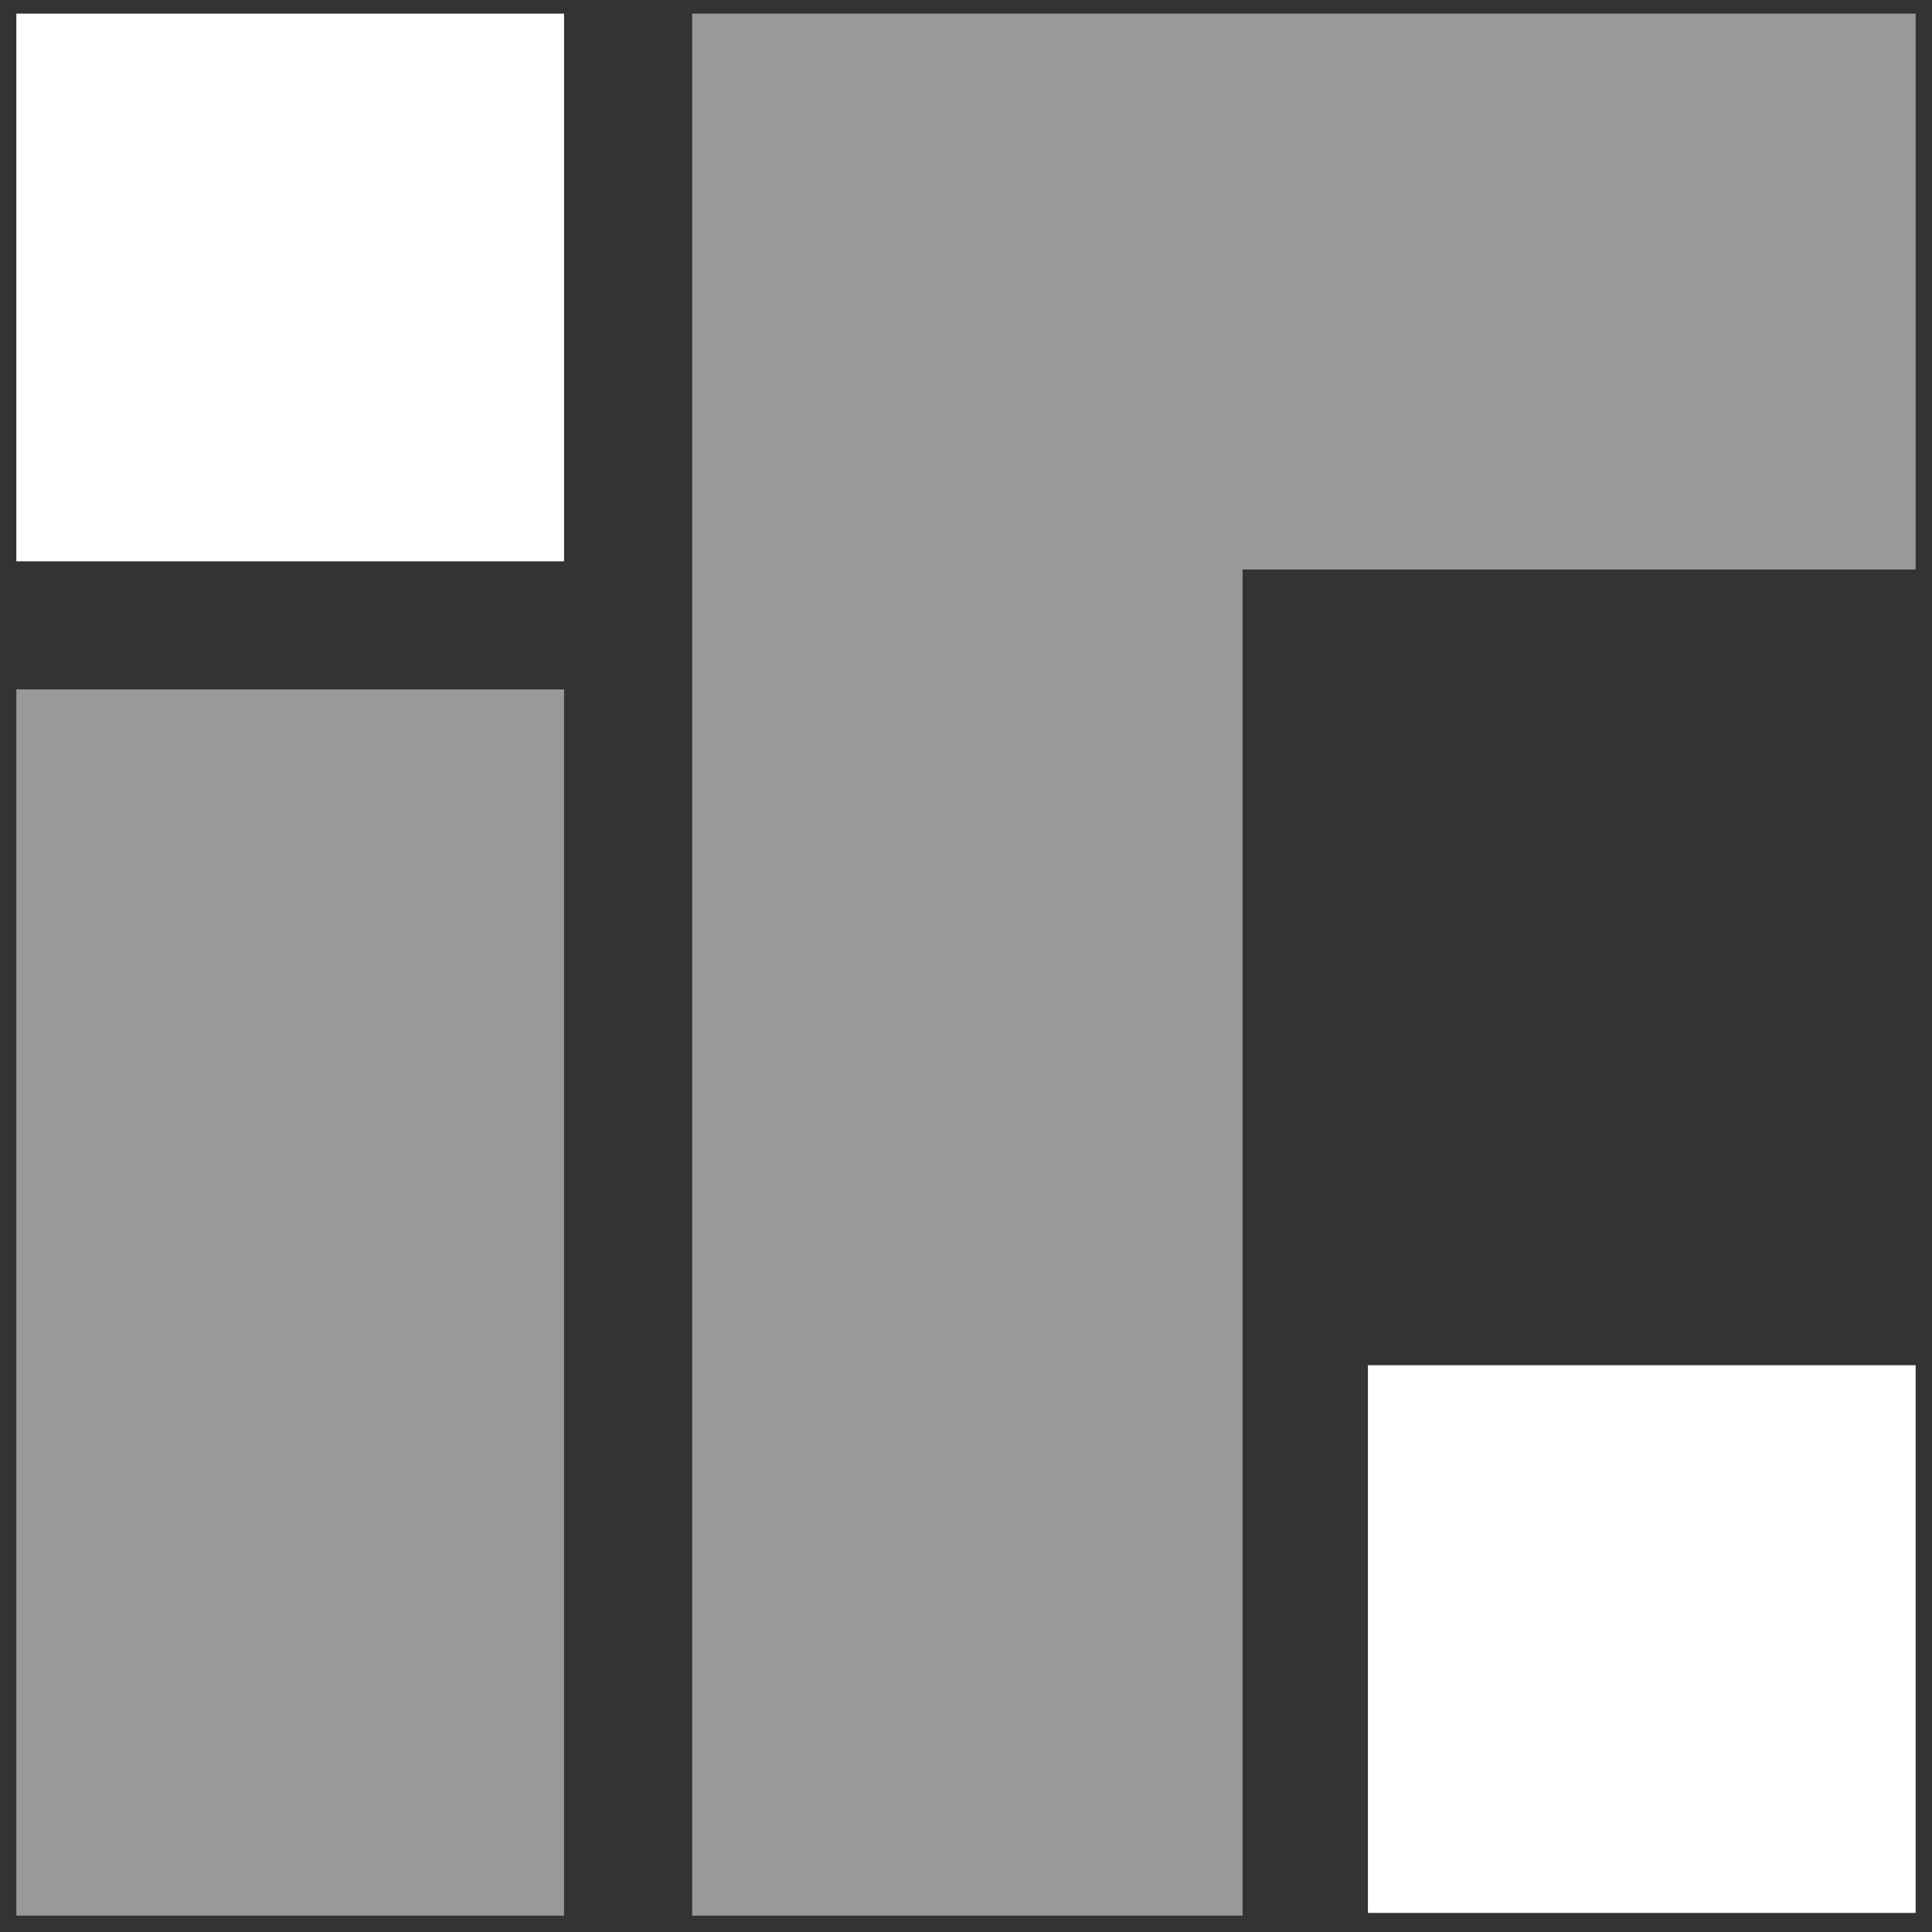 <svg xmlns="http://www.w3.org/2000/svg" viewBox="0 0 70.9 70.9" style="enable-background:new 0 0 70.9 70.9" xml:space="preserve"><rect x="0" y="0" width="70.9" height="70.9" fill="#333333" stroke="none"/><path d="M20.7 25.3H.6v45h20.1v-45m49.6-4.4V.5H25.4v69.8h20.2V20.9h24.7z" style="opacity:.5;fill:#fff"/><path d="M20.7.5H.6v20.1h20.1V.5m49.6 69.8V50.1H50.2v20.1h20.1" style="fill:#fff"/></svg>